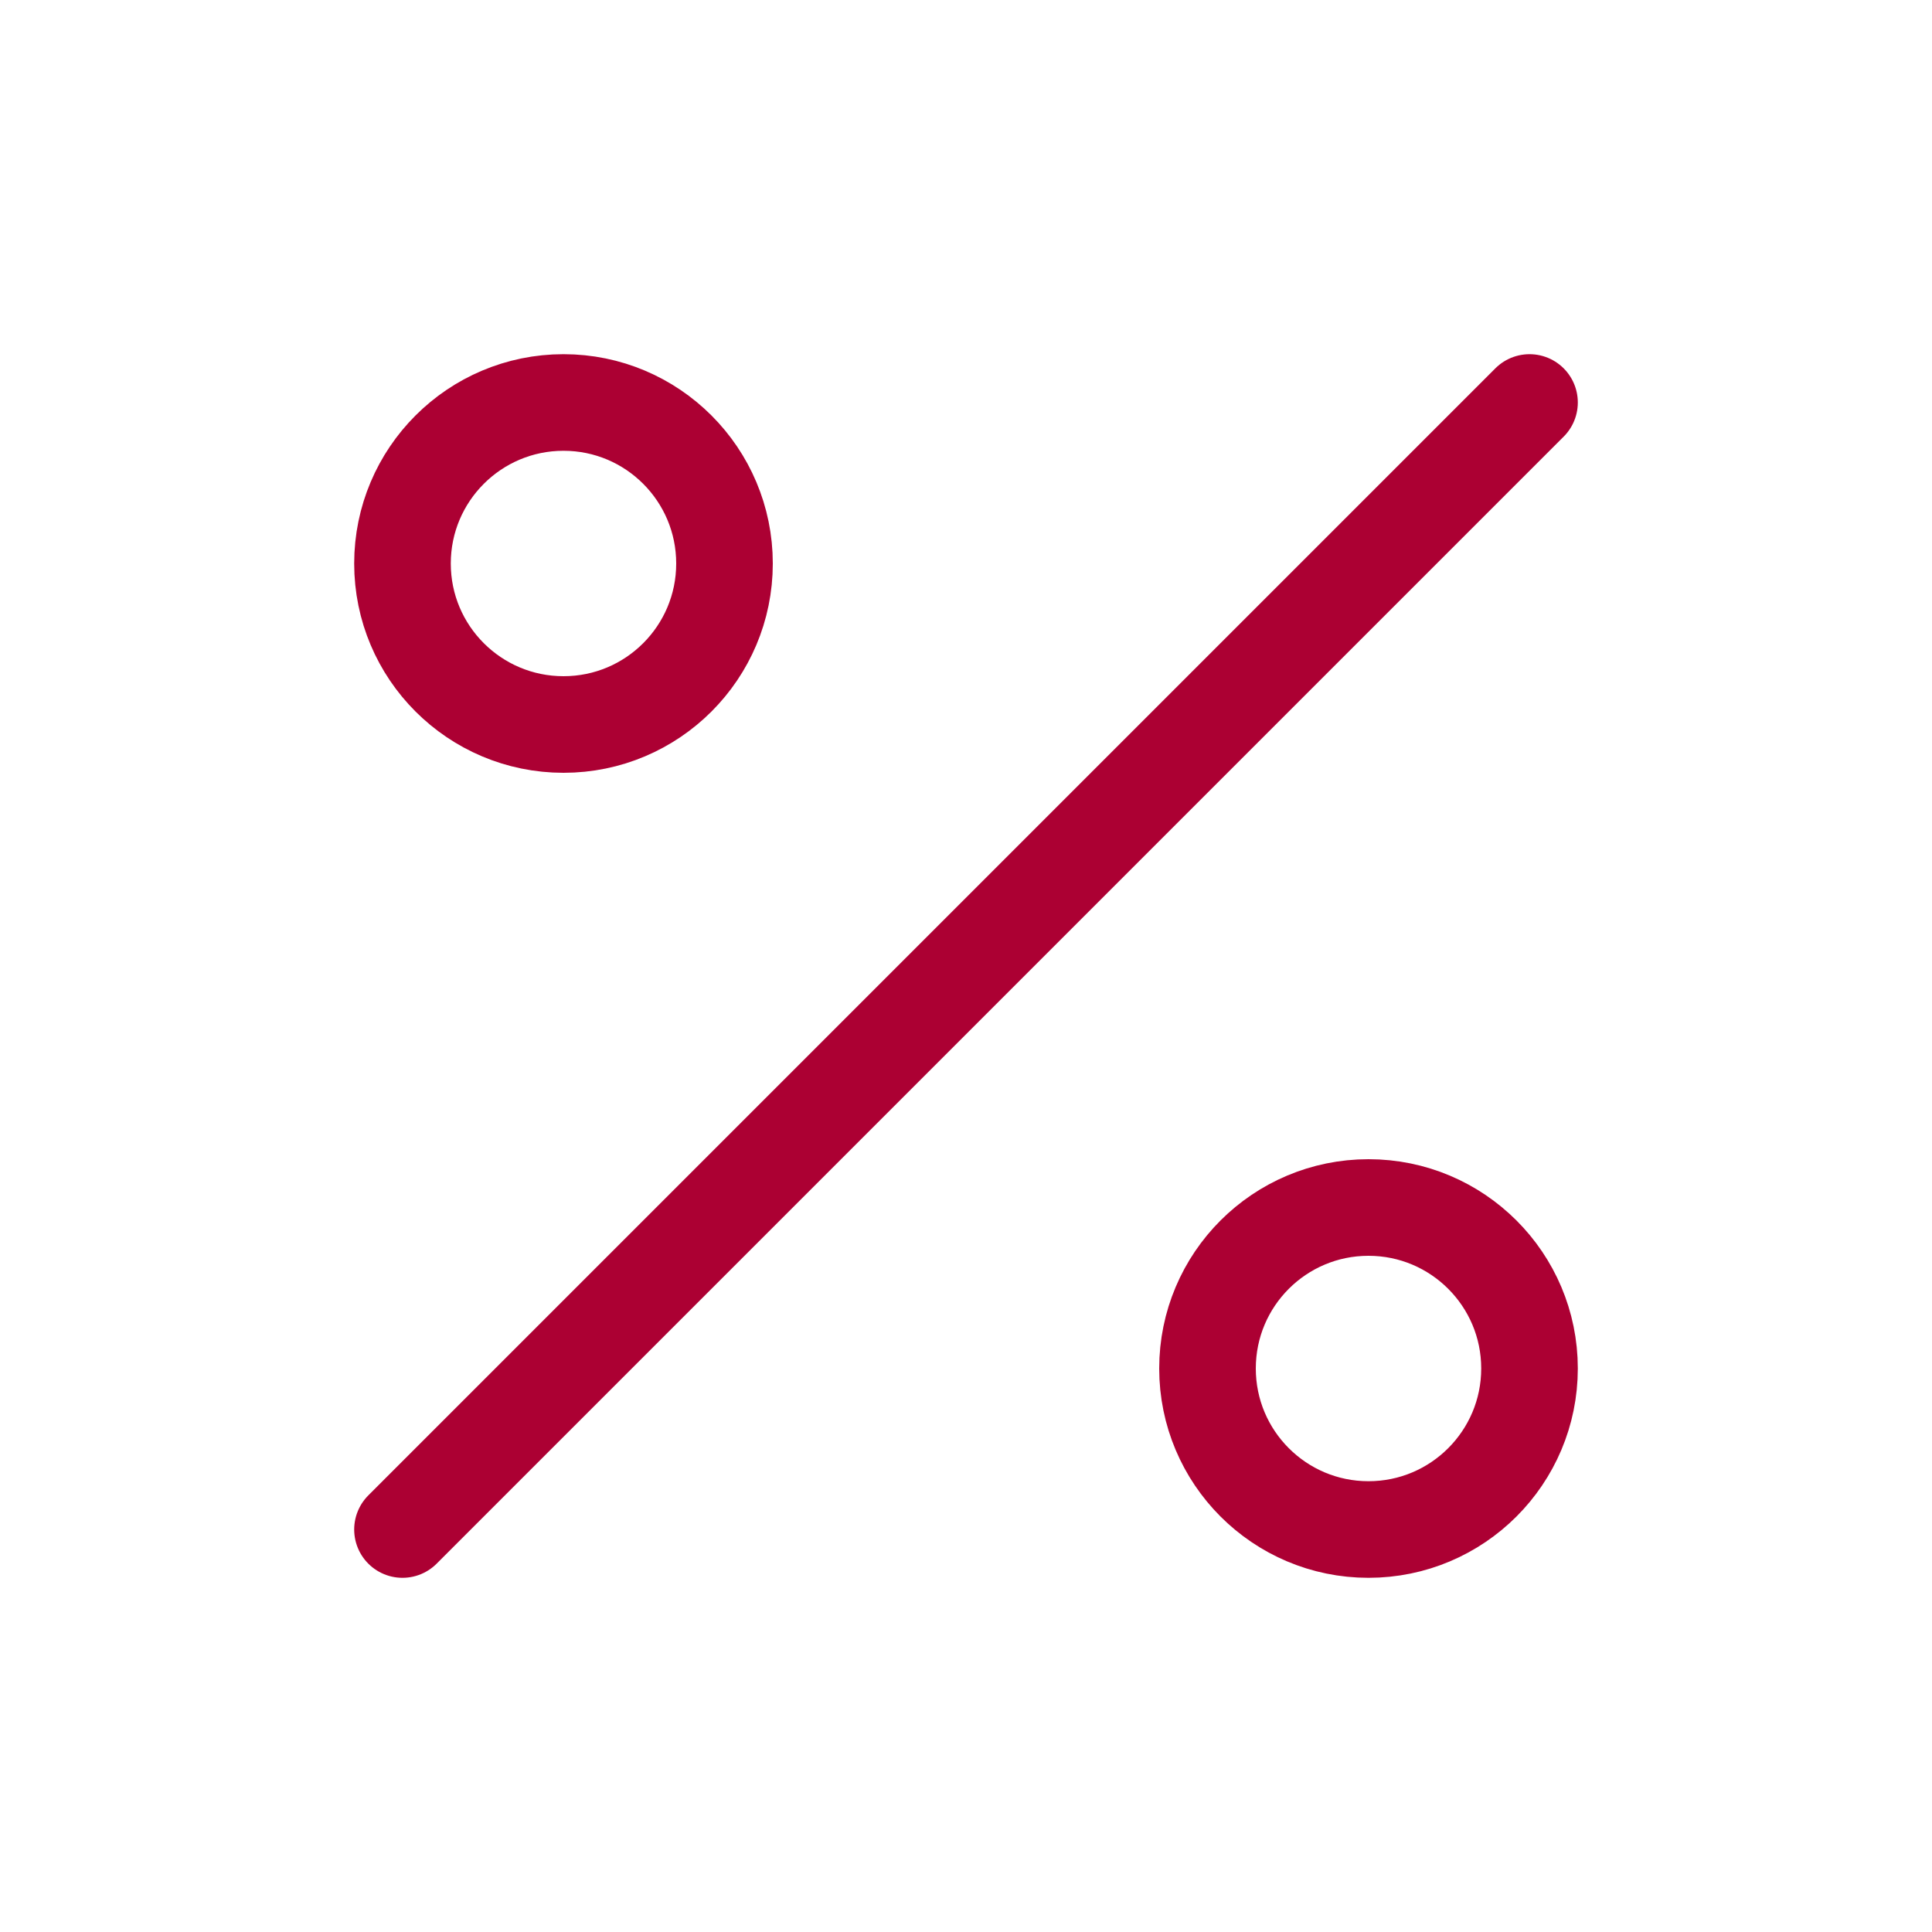 <svg width="40" height="40" viewBox="0 0 40 40" fill="none" xmlns="http://www.w3.org/2000/svg">
<path d="M31.667 8.333L8.333 31.667M15 11.667C15 13.508 13.508 15 11.667 15C9.826 15 8.333 13.508 8.333 11.667C8.333 9.826 9.826 8.333 11.667 8.333C13.508 8.333 15 9.826 15 11.667ZM31.667 28.333C31.667 30.174 30.174 31.667 28.333 31.667C26.492 31.667 25 30.174 25 28.333C25 26.492 26.492 25 28.333 25C30.174 25 31.667 26.492 31.667 28.333Z" stroke="#AC0033" stroke-width="2" stroke-linecap="round" stroke-linejoin="round"/>
</svg>
